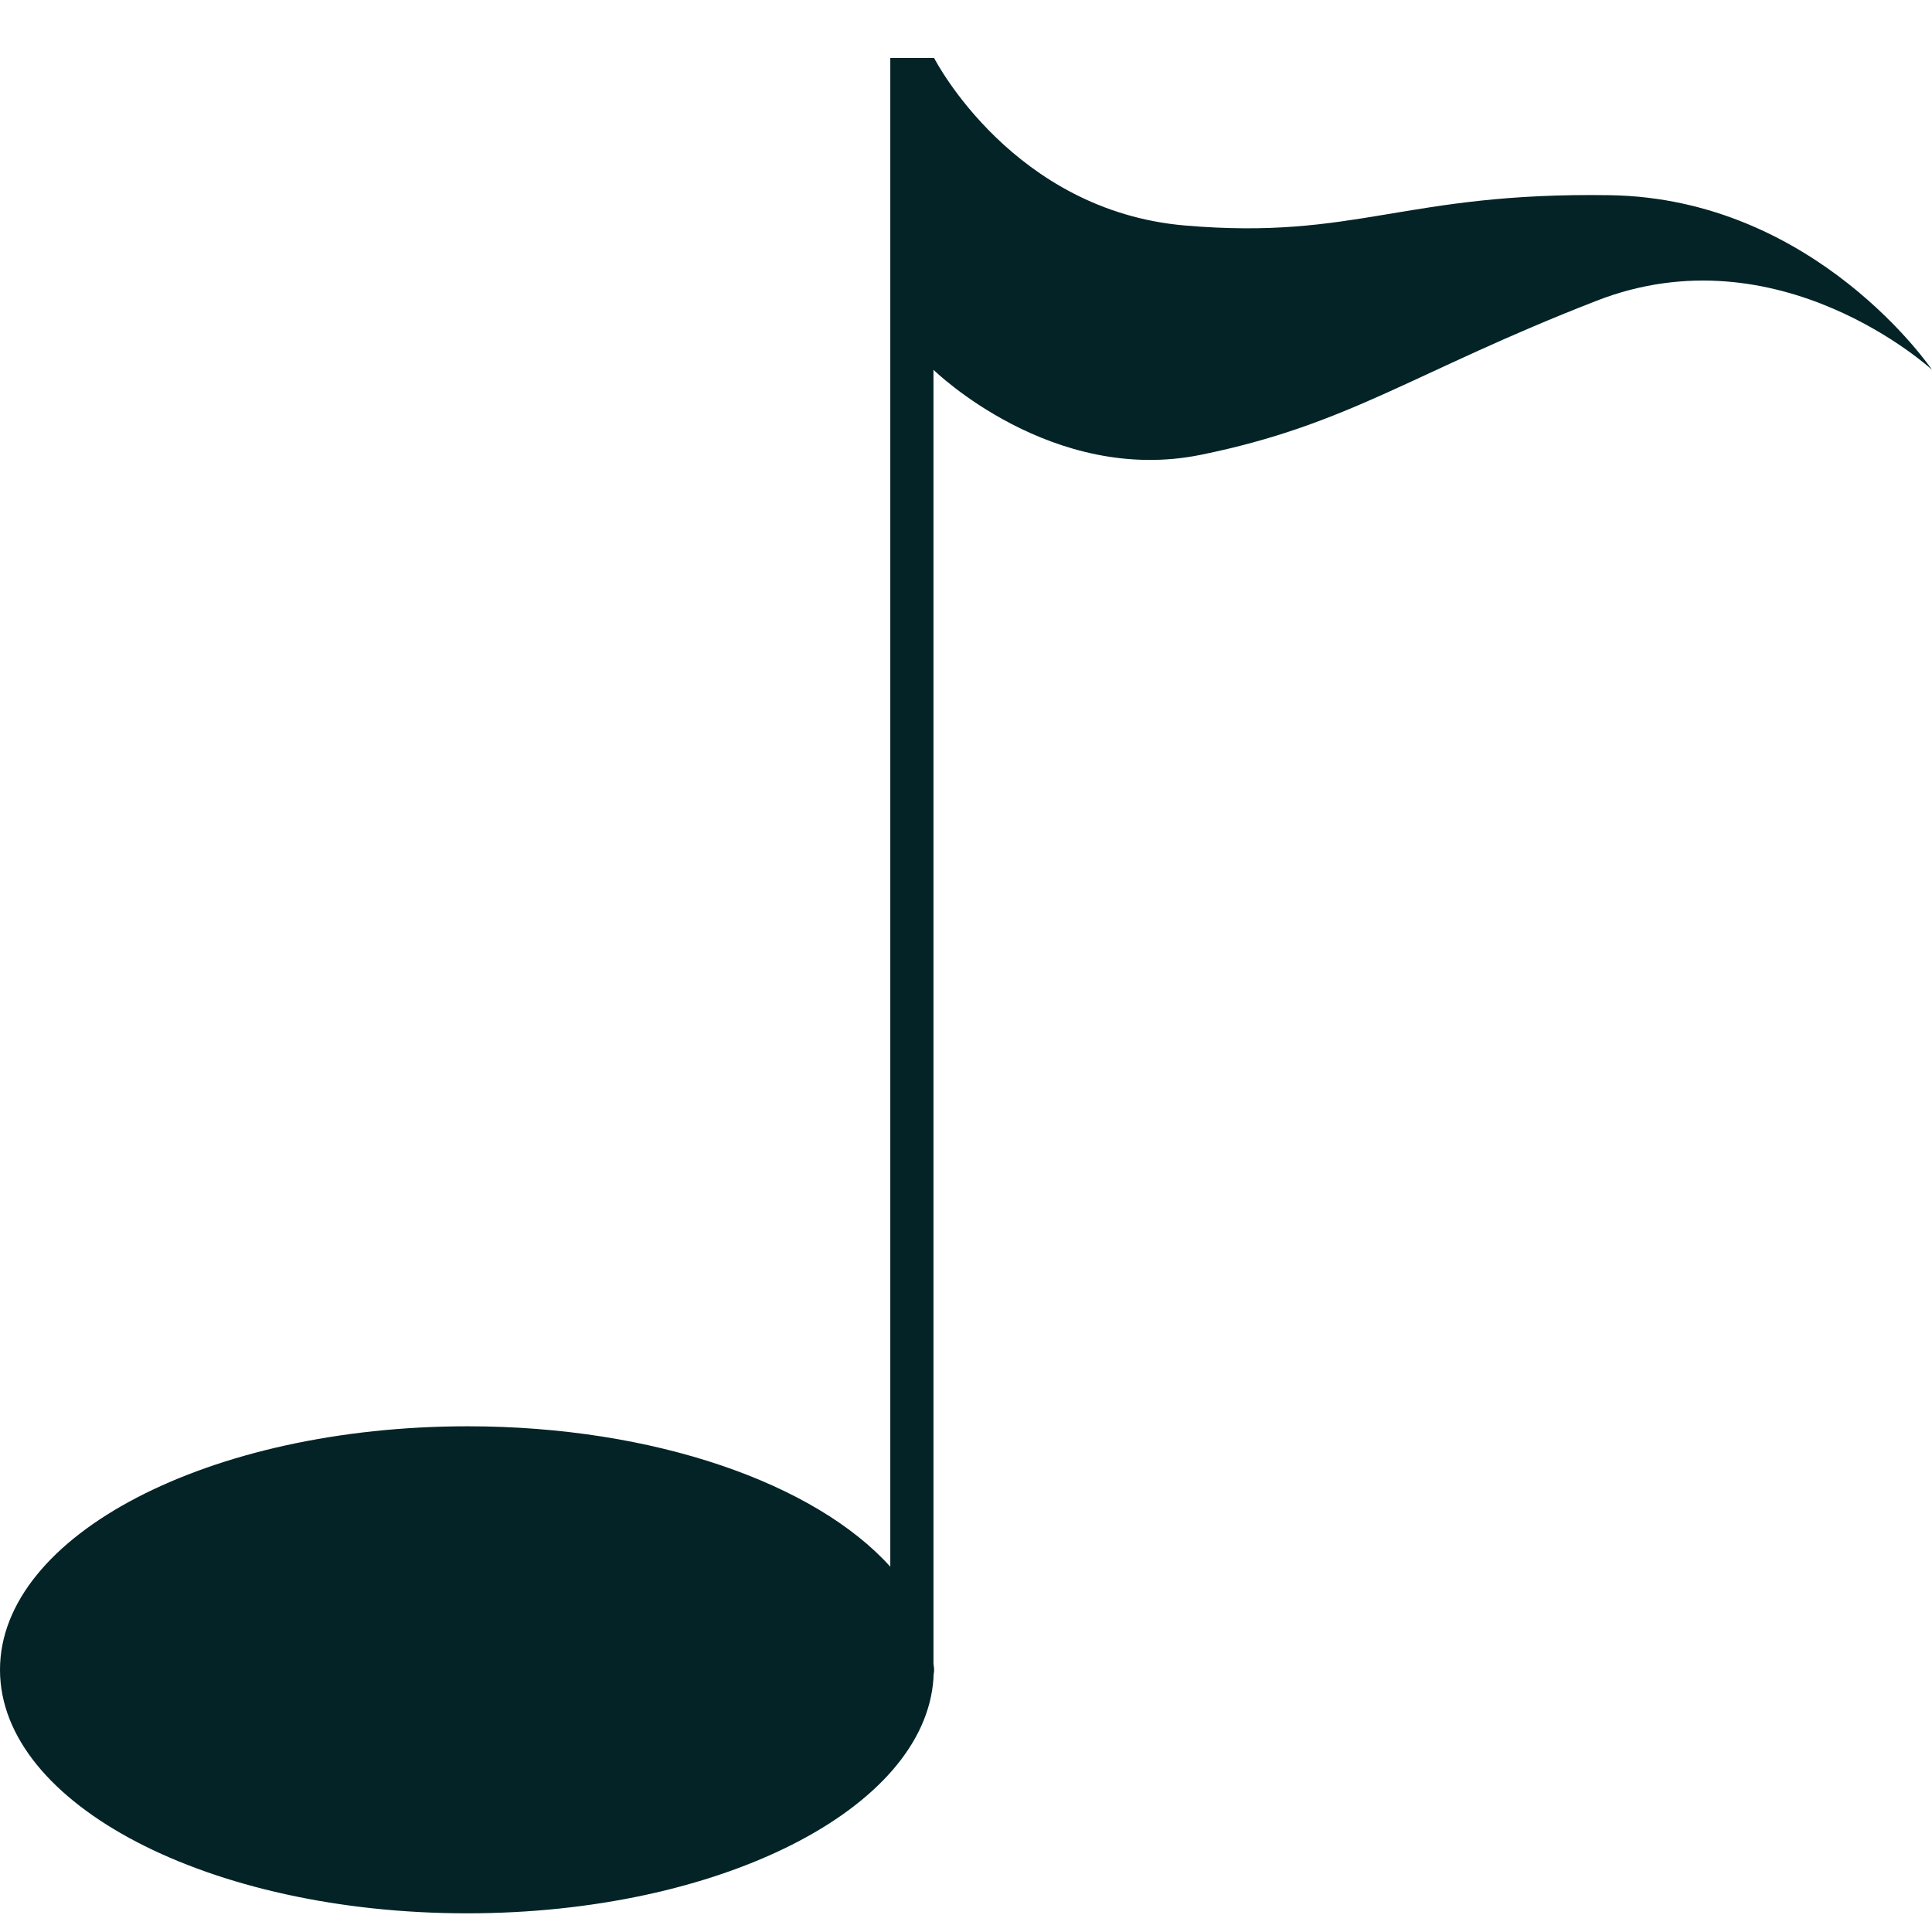 <?xml version="1.0" encoding="UTF-8"?> <!-- Generator: Adobe Illustrator 27.2.0, SVG Export Plug-In . SVG Version: 6.00 Build 0) --> <svg xmlns="http://www.w3.org/2000/svg" xmlns:xlink="http://www.w3.org/1999/xlink" version="1.1" id="Calque_1" x="0px" y="0px" viewBox="0 0 299.9 299.9" style="enable-background:new 0 0 299.9 299.9;" xml:space="preserve"> <style type="text/css"> .st0{fill:#032326;} </style> <path class="st0" d="M580.3,261.7c0-0.4,0.1-0.8,0.1-1.2c0-0.4-0.1-0.8-0.1-1.2V0h-7.1v243.8c-12.1-13.4-38.1-22.7-68.3-22.7 c-41.7,0-75.5,17.6-75.5,39.4s33.8,39.4,75.5,39.4c40.8,0,74-16.9,75.4-38h0V261.7z"></path> <path class="st0" d="M249.9,30.3c-32-0.5-39.3,7-66,4.7C157.3,32.7,145.2,9.4,145,9v0h-6.8v234.2c-11.6-12.9-36.6-21.8-65.6-21.8 C32.5,221.4,0,238.3,0,259.2s32.5,37.8,72.5,37.8c39.2,0,71.1-16.2,72.4-36.5h0v-0.2c0-0.4,0.1-0.7,0.1-1.1s-0.1-0.7-0.1-1.1V57.4 c0.2,0.2,18.4,17.9,41.5,13.2c23.1-4.7,32.9-12.8,61.4-23.9c28.4-11.1,52.1,10.7,52.1,10.7S281.9,30.8,249.9,30.3z"></path> <path class="st0" d="M-51.1,231V47.6V20h-5.8v0.5l-177,15.4v26.5v171.8c-9.8-10.9-31-18.5-55.6-18.5c-33.9,0-61.4,14.3-61.4,32 s27.5,32,61.4,32c33.2,0,60.2-13.8,61.3-30.9h0v-0.1c0-0.3,0.1-0.6,0.1-1s-0.1-0.6-0.1-1V62L-56.8,48v170.4 c-9.8-10.9-31-18.5-55.6-18.5c-33.9,0-61.4,14.3-61.4,32s27.5,32,61.4,32c33.2,0,60.2-13.8,61.3-30.9h0v-0.1c0-0.3,0.1-0.6,0.1-1 S-51,231.4-51.1,231z"></path> </svg> 